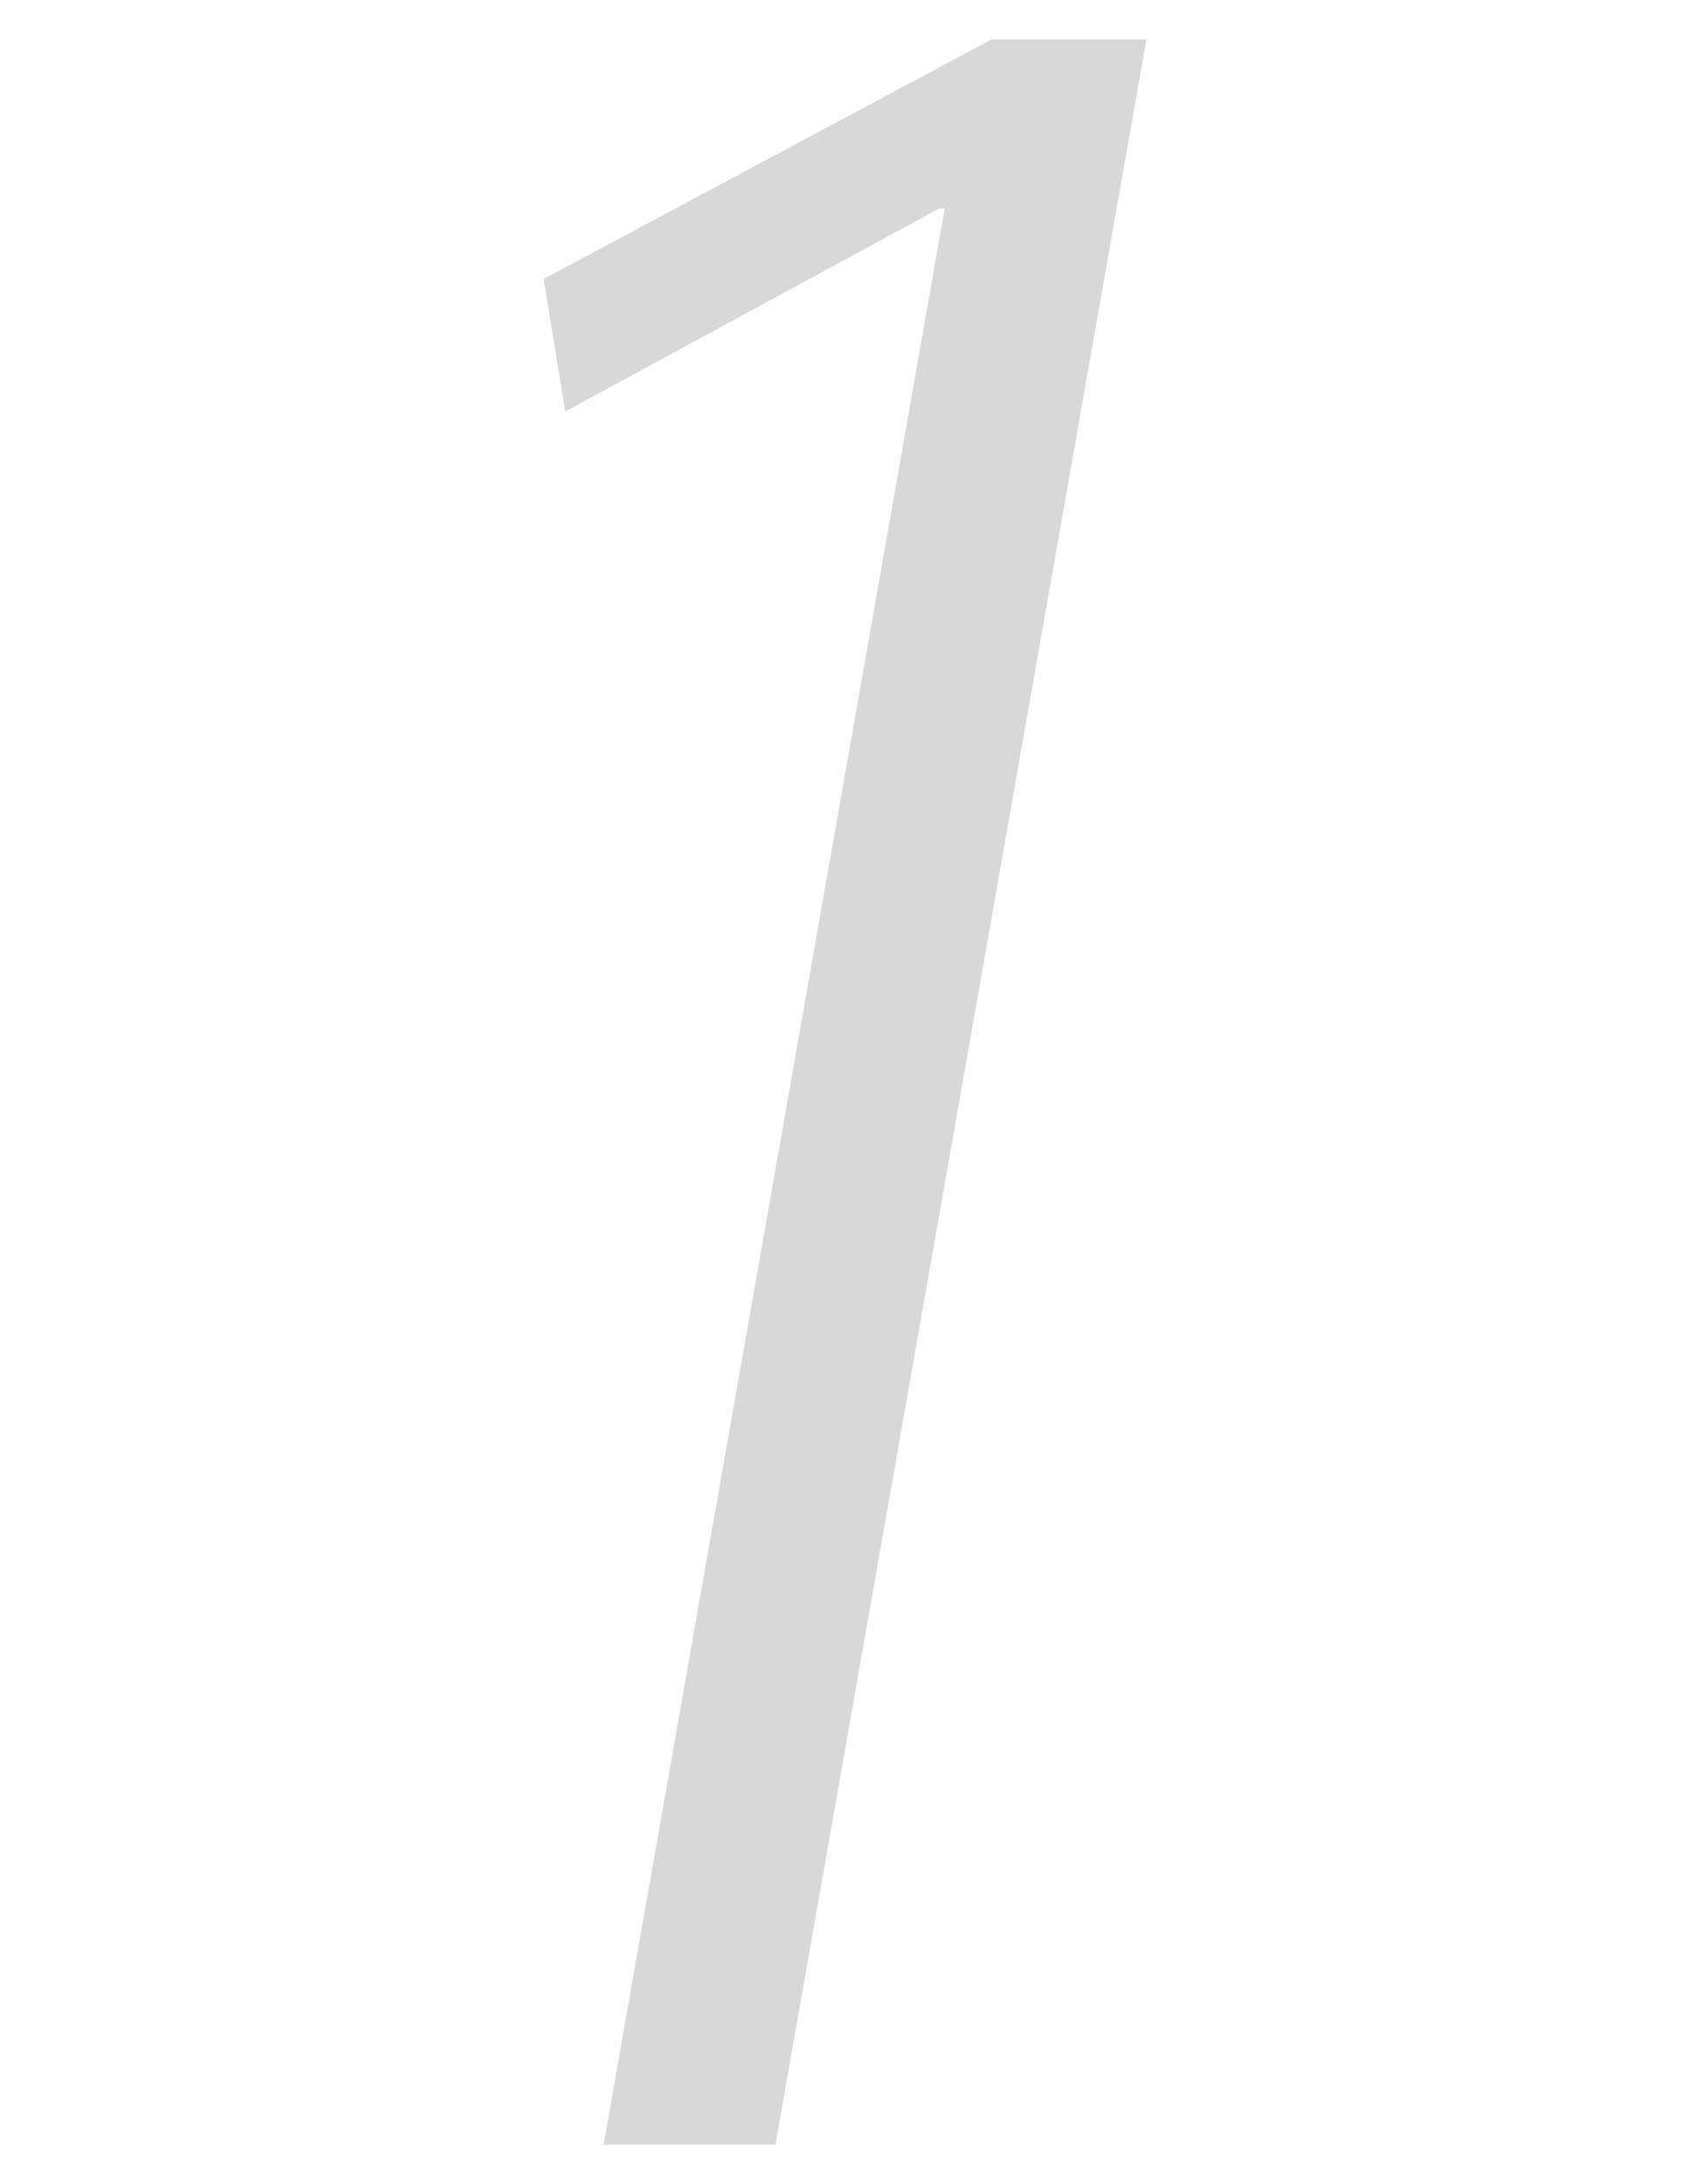 <svg xmlns="http://www.w3.org/2000/svg" width="120" height="155" viewBox="0 0 120 155"><defs><style>.a{fill:#3b3e40;opacity:0.2;}</style></defs><title>num01</title><path class="a" d="M42.86,152.2,67.08,14.8h-.4L40.14,29.2,38.6,19.8l31.8-17h11L55.06,152.2Z"/></svg>